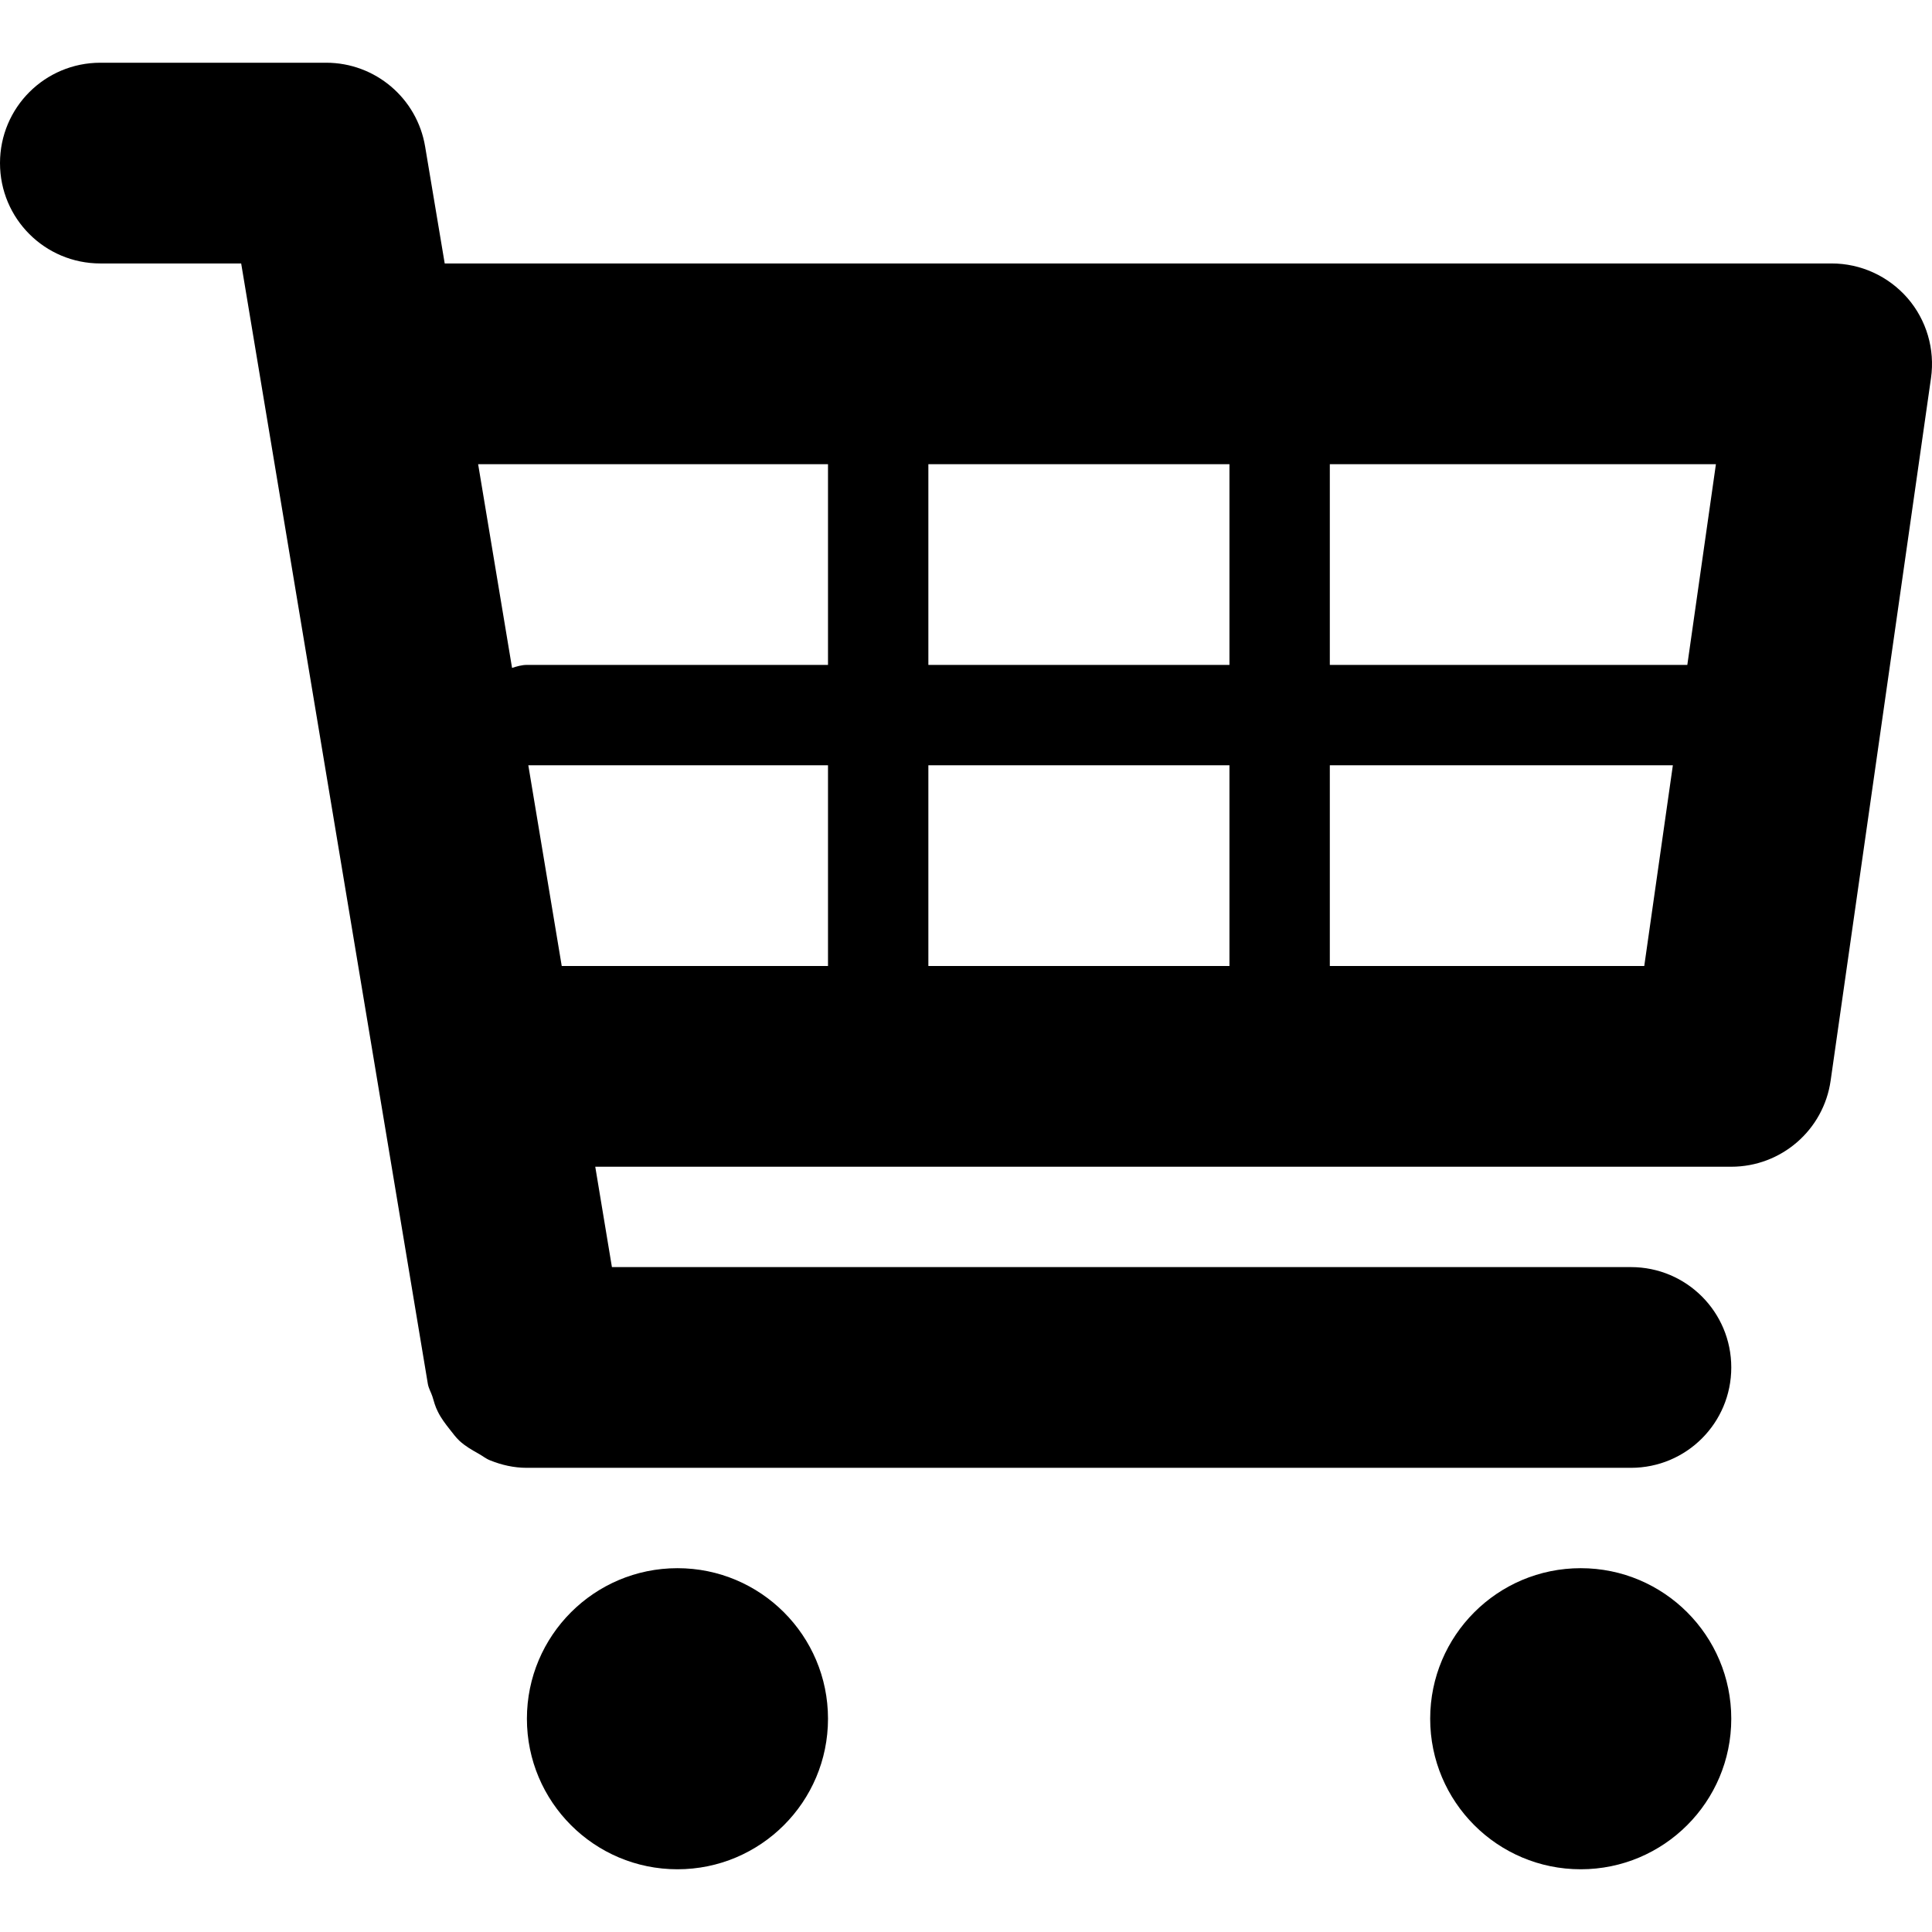 <svg style="enable-background:new 0 0 19.25 19.25" xmlns="http://www.w3.org/2000/svg" xml:space="preserve" viewBox="0 0 19.25 19.25" version="1.1" y="0px" x="0px" xmlns:xlink="http://www.w3.org/1999/xlink">
<g fill="#000">
<path d="m19.006 2.97c-0.191-0.219-0.466-0.345-0.756-0.345h-13.819l-0.195-1.164c-0.08-0.482-0.497-0.836-0.986-0.836h-2.25c-0.553 0-1 0.447-1 1s0.447 1 1 1h1.403l1.86 11.164c0.008 0.045 0.031 0.082 0.045 0.124 0.016 0.053 0.029 0.103 0.054 0.151 0.032 0.066 0.075 0.122 0.12 0.179 0.031 0.039 0.059 0.078 0.095 0.112 0.058 0.054 0.125 0.092 0.193 0.13 0.038 0.021 0.071 0.049 0.112 0.065 0.116 0.047 0.238 0.075 0.367 0.075h11.001c0.553 0 1-0.447 1-1s-0.447-1-1-1h-10.153l-0.166-1h11.319c0.498 0 0.92-0.366 0.99-0.858l1-7c0.041-0.288-0.045-0.579-0.234-0.797zm-1.909 1.655l-0.285 2h-3.562v-2h3.847zm-4.847 0v2h-3v-2h3zm0 3v2h-3v-2h3zm-4-3v2h-3c-0.053 0-0.101 0.015-0.148 0.03l-0.338-2.03h3.486zm-2.986 3h2.986v2h-2.653l-0.333-2zm7.986 2v-2h3.418l-0.285 2h-3.133z"/>
<circle cx="6.75" r="1.5" cy="17.125"/>
<circle cx="15.75" r="1.5" cy="17.125"/>
</g>
</svg>